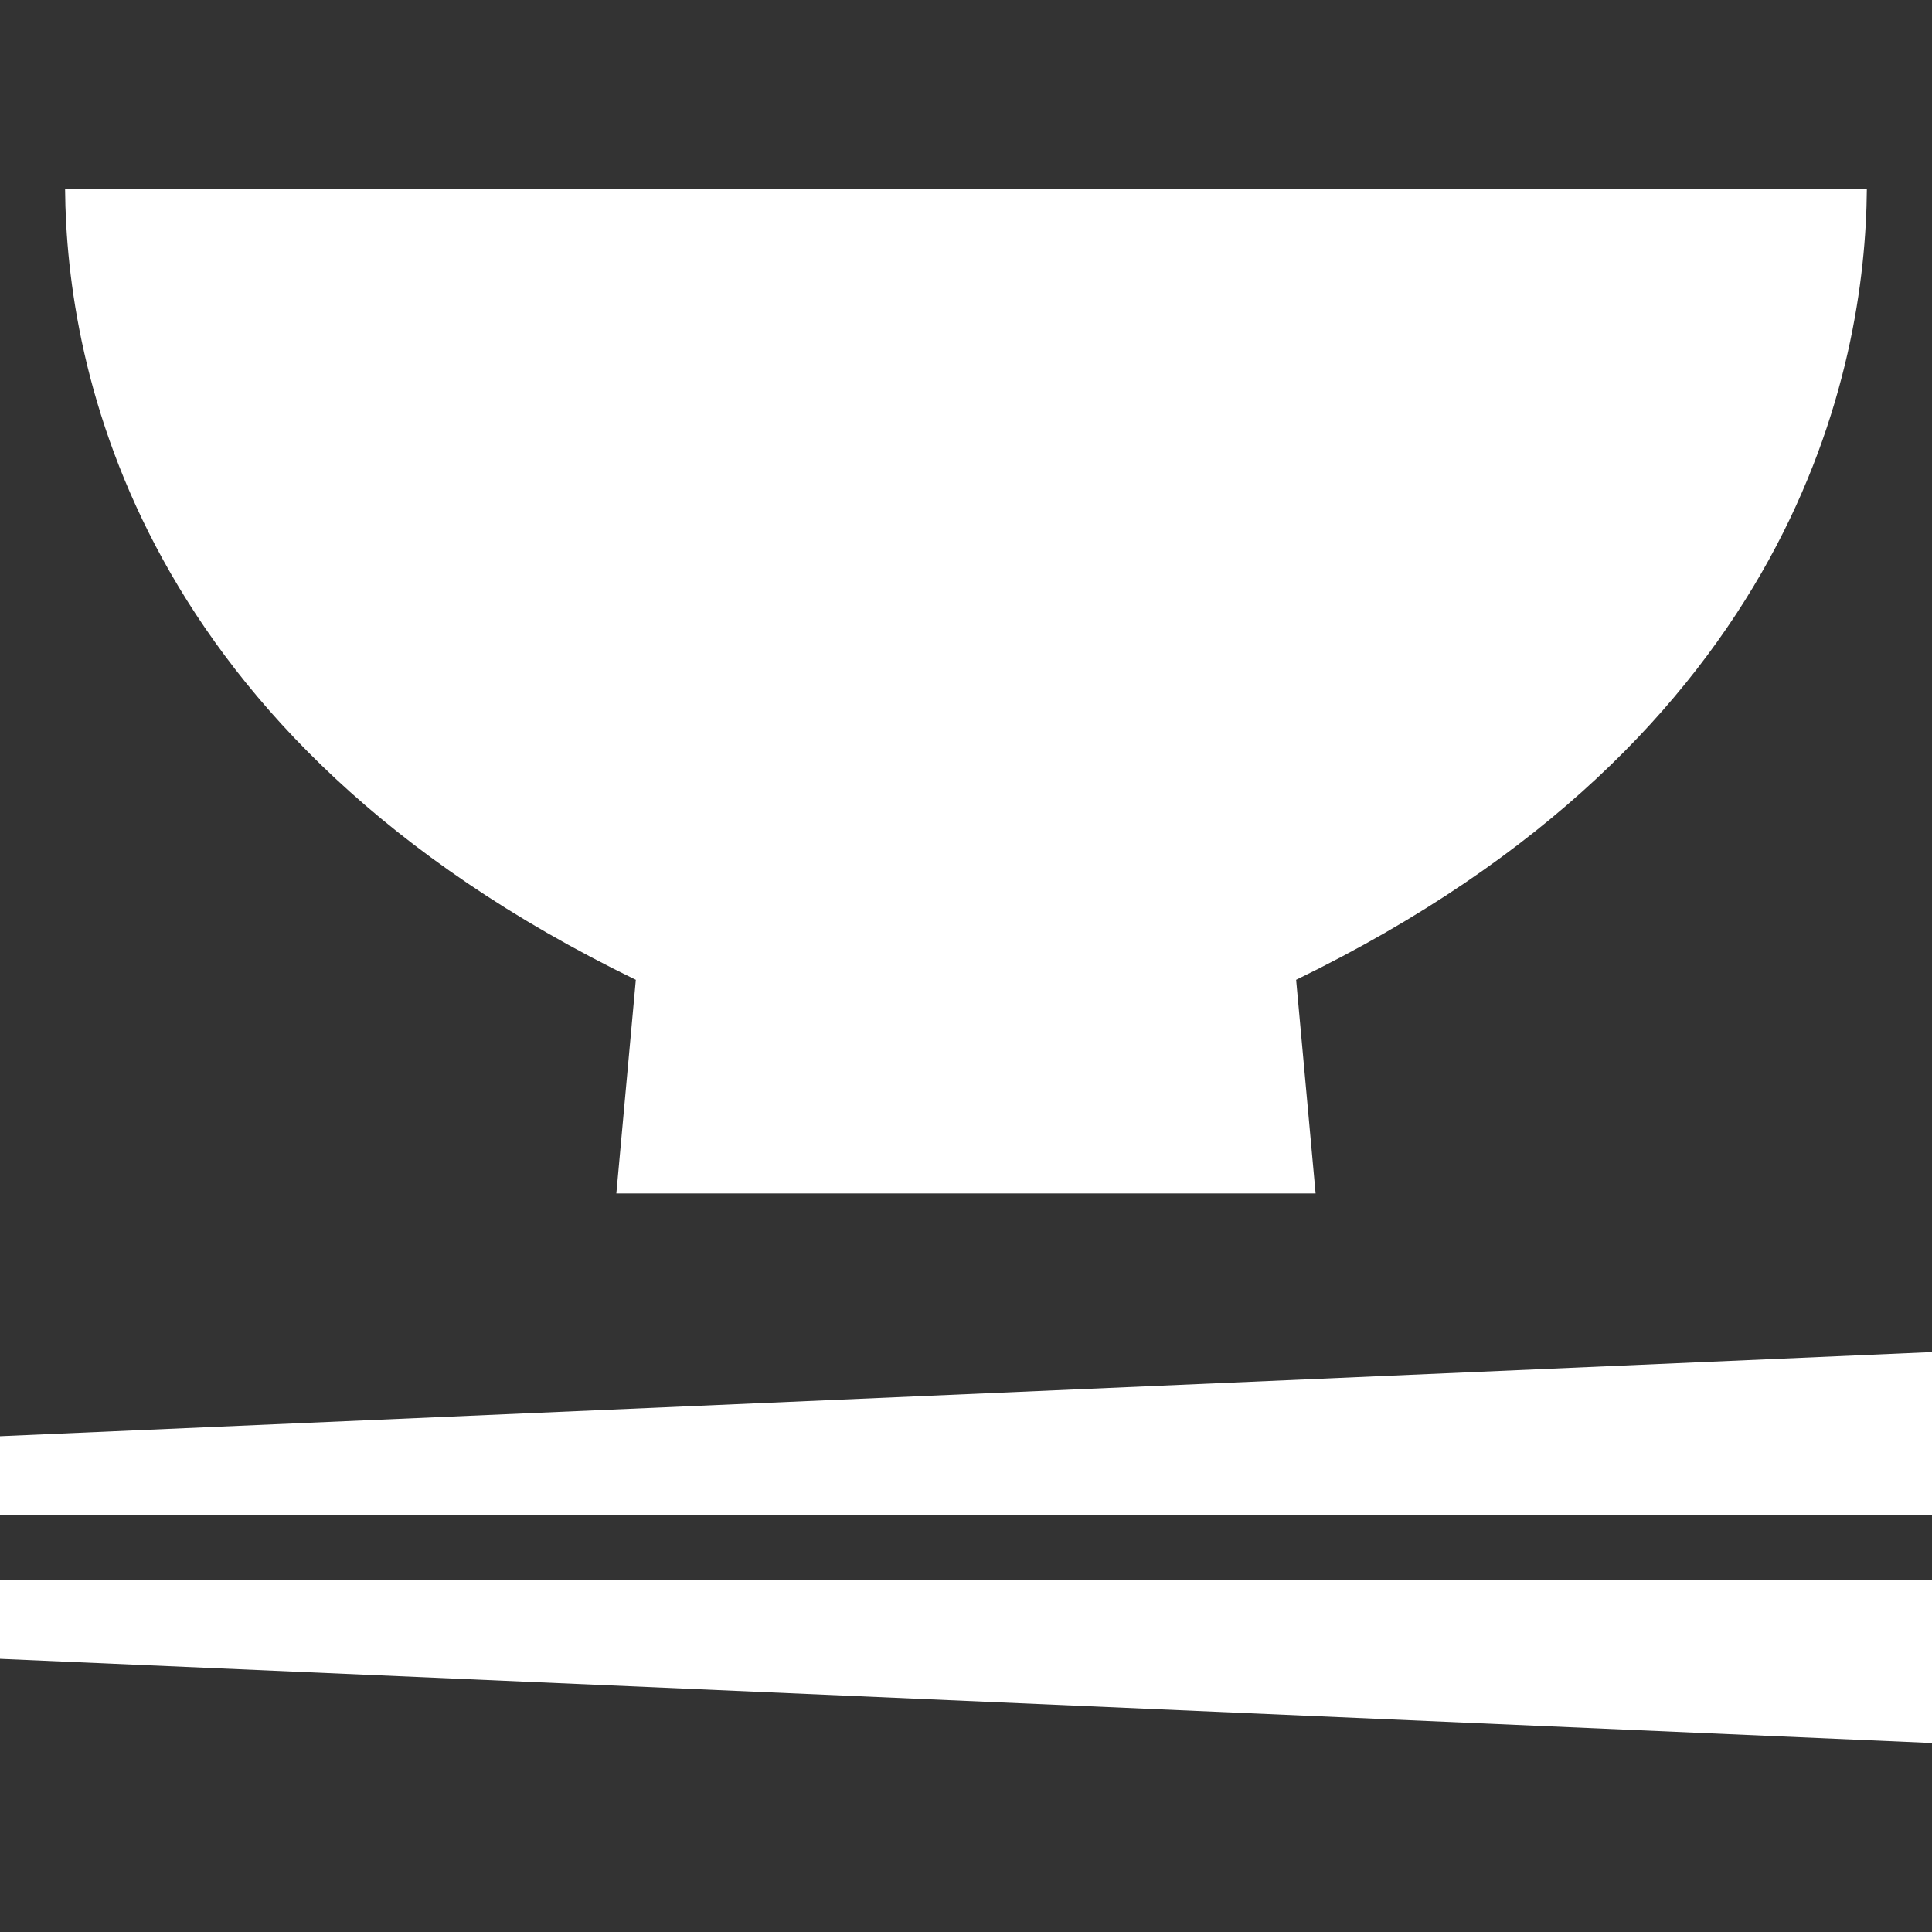 <?xml version="1.0" encoding="utf-8"?>
<!-- Generator: Adobe Illustrator 14.0.0, SVG Export Plug-In . SVG Version: 6.00 Build 43363)  -->
<!DOCTYPE svg PUBLIC "-//W3C//DTD SVG 1.1//EN" "http://www.w3.org/Graphics/SVG/1.1/DTD/svg11.dtd">
<svg version="1.1" id="_x32_" xmlns="http://www.w3.org/2000/svg" xmlns:xlink="http://www.w3.org/1999/xlink" x="0px" y="0px"
	 width="34.02px" height="34.02px" viewBox="0 0 34.02 34.02" enable-background="new 0 0 34.02 34.02" xml:space="preserve">
<rect x="0" y="0" width="34.02" height="34.02" fill="#333333" stroke="none"/>
<g>
	<polygon fill="#FFFFFF" points="0,25.29 0,26.68 34.02,26.68 34.02,23.809 	"/>
	<polygon fill="#FFFFFF" points="0,29.21 34.02,30.692 34.02,27.823 0,27.823 	"/>
	<path fill="#FFFFFF" d="M11.196,17.253l-0.343,3.762h12.313l-0.343-3.762c8.823-4.285,10.026-10.796,10.05-13.925H1.146
		C1.169,6.457,2.373,12.968,11.196,17.253z"/>
</g>
</svg>
